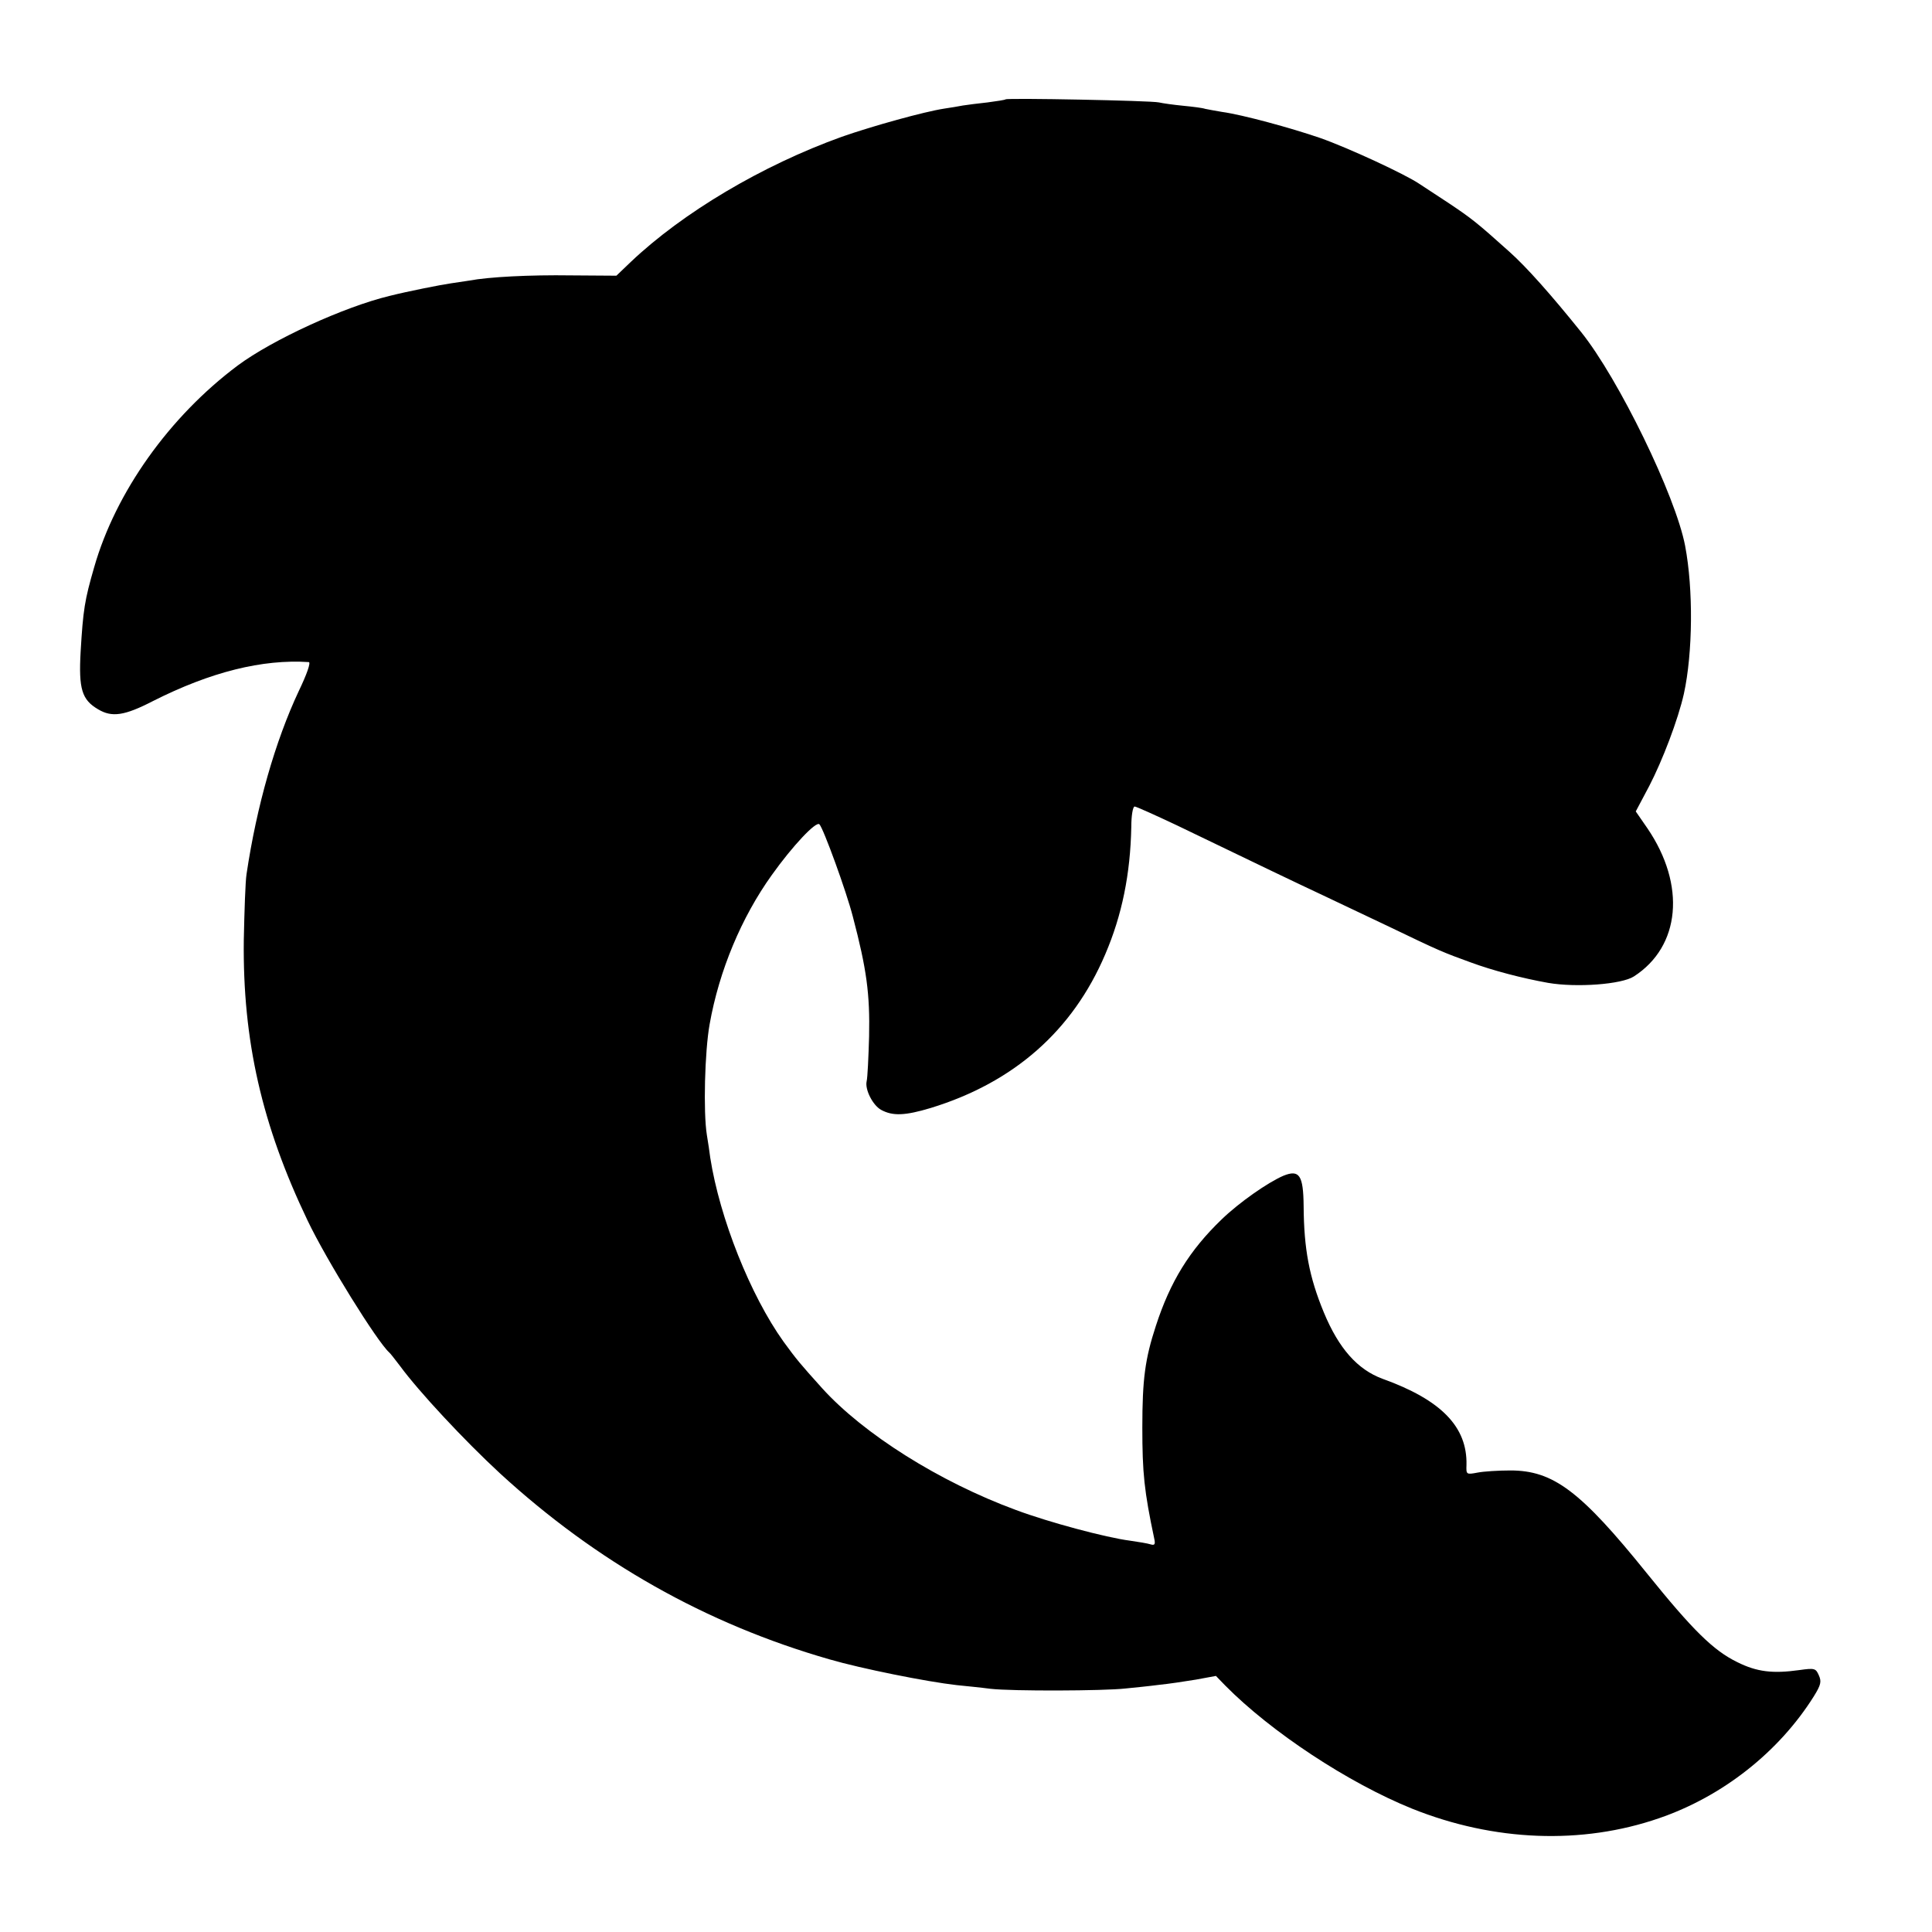 <?xml version="1.0" standalone="no"?>
<!DOCTYPE svg PUBLIC "-//W3C//DTD SVG 20010904//EN"
 "http://www.w3.org/TR/2001/REC-SVG-20010904/DTD/svg10.dtd">
<svg version="1.0" xmlns="http://www.w3.org/2000/svg"
 width="630pt" height="630pt" viewBox="0 0 630 630"
 preserveAspectRatio="xMidYMid meet">
<g transform="translate(0,630) scale(0.1,-0.1)"
fill="#000000" stroke="none">
<path d="M3279 5976 c-2 -2 -29 -6 -59 -10 -30 -3 -66 -8 -80 -10 -14 -3 -41
-7 -60 -10 -66 -10 -235 -57 -335 -92 -261 -94 -518 -247 -688 -408 l-47 -45
-148 1 c-134 2 -269 -5 -332 -17 -14 -2 -41 -6 -60 -9 -29 -4 -141 -26 -200
-41 -149 -36 -382 -143 -495 -227 -223 -167 -398 -413 -468 -658 -31 -107 -36
-139 -44 -274 -7 -123 4 -158 57 -189 45 -27 86 -21 179 27 188 95 357 137
508 127 7 -1 -6 -39 -33 -95 -76 -162 -137 -374 -170 -596 -4 -25 -7 -121 -9
-215 -4 -328 59 -604 208 -915 62 -130 227 -395 266 -430 4 -3 19 -23 36 -45
61 -83 209 -242 326 -350 314 -288 670 -490 1074 -606 103 -30 317 -73 415
-84 30 -3 80 -8 110 -12 71 -8 369 -7 440 1 30 3 80 8 110 12 30 3 84 11 120
17 l65 12 30 -31 c150 -152 402 -318 610 -402 267 -107 553 -118 805 -31 207
71 391 216 505 398 23 37 25 48 16 68 -10 23 -14 24 -64 17 -86 -12 -138 -6
-202 26 -78 38 -145 104 -295 290 -216 268 -305 335 -445 335 -38 0 -87 -3
-107 -7 -37 -7 -37 -6 -36 25 3 124 -82 212 -274 281 -81 30 -142 98 -191 216
-48 116 -65 207 -66 347 -1 101 -14 120 -66 99 -51 -22 -144 -87 -201 -142
-105 -101 -168 -203 -215 -348 -35 -107 -44 -173 -44 -331 0 -148 6 -207 39
-363 4 -18 1 -22 -12 -18 -9 3 -39 8 -67 12 -78 10 -265 60 -372 100 -250 92
-497 248 -632 397 -72 80 -83 93 -126 152 -108 151 -208 402 -239 600 -2 17
-7 50 -11 74 -12 74 -7 272 9 361 31 175 104 349 203 487 67 94 144 176 155
165 13 -13 88 -219 109 -301 45 -171 56 -252 53 -391 -2 -69 -5 -134 -8 -146
-6 -27 20 -78 47 -93 38 -21 79 -19 162 6 271 83 463 252 569 501 55 128 82
263 85 415 0 37 5 67 11 67 5 0 67 -28 137 -61 280 -135 382 -184 478 -229 55
-26 152 -72 215 -102 166 -80 177 -84 265 -116 73 -27 169 -52 253 -67 93 -16
240 -5 280 21 152 98 170 298 44 483 l-38 55 44 83 c43 83 94 216 113 301 29
133 31 340 4 482 -31 163 -217 545 -339 697 -98 122 -179 213 -234 262 -108
97 -124 109 -197 158 -38 25 -82 54 -96 63 -47 32 -233 118 -324 150 -96 33
-254 76 -320 85 -22 4 -47 8 -55 10 -8 3 -40 7 -71 10 -31 3 -67 8 -80 11 -26
6 -494 15 -500 10z"/>
</g>
</svg>
